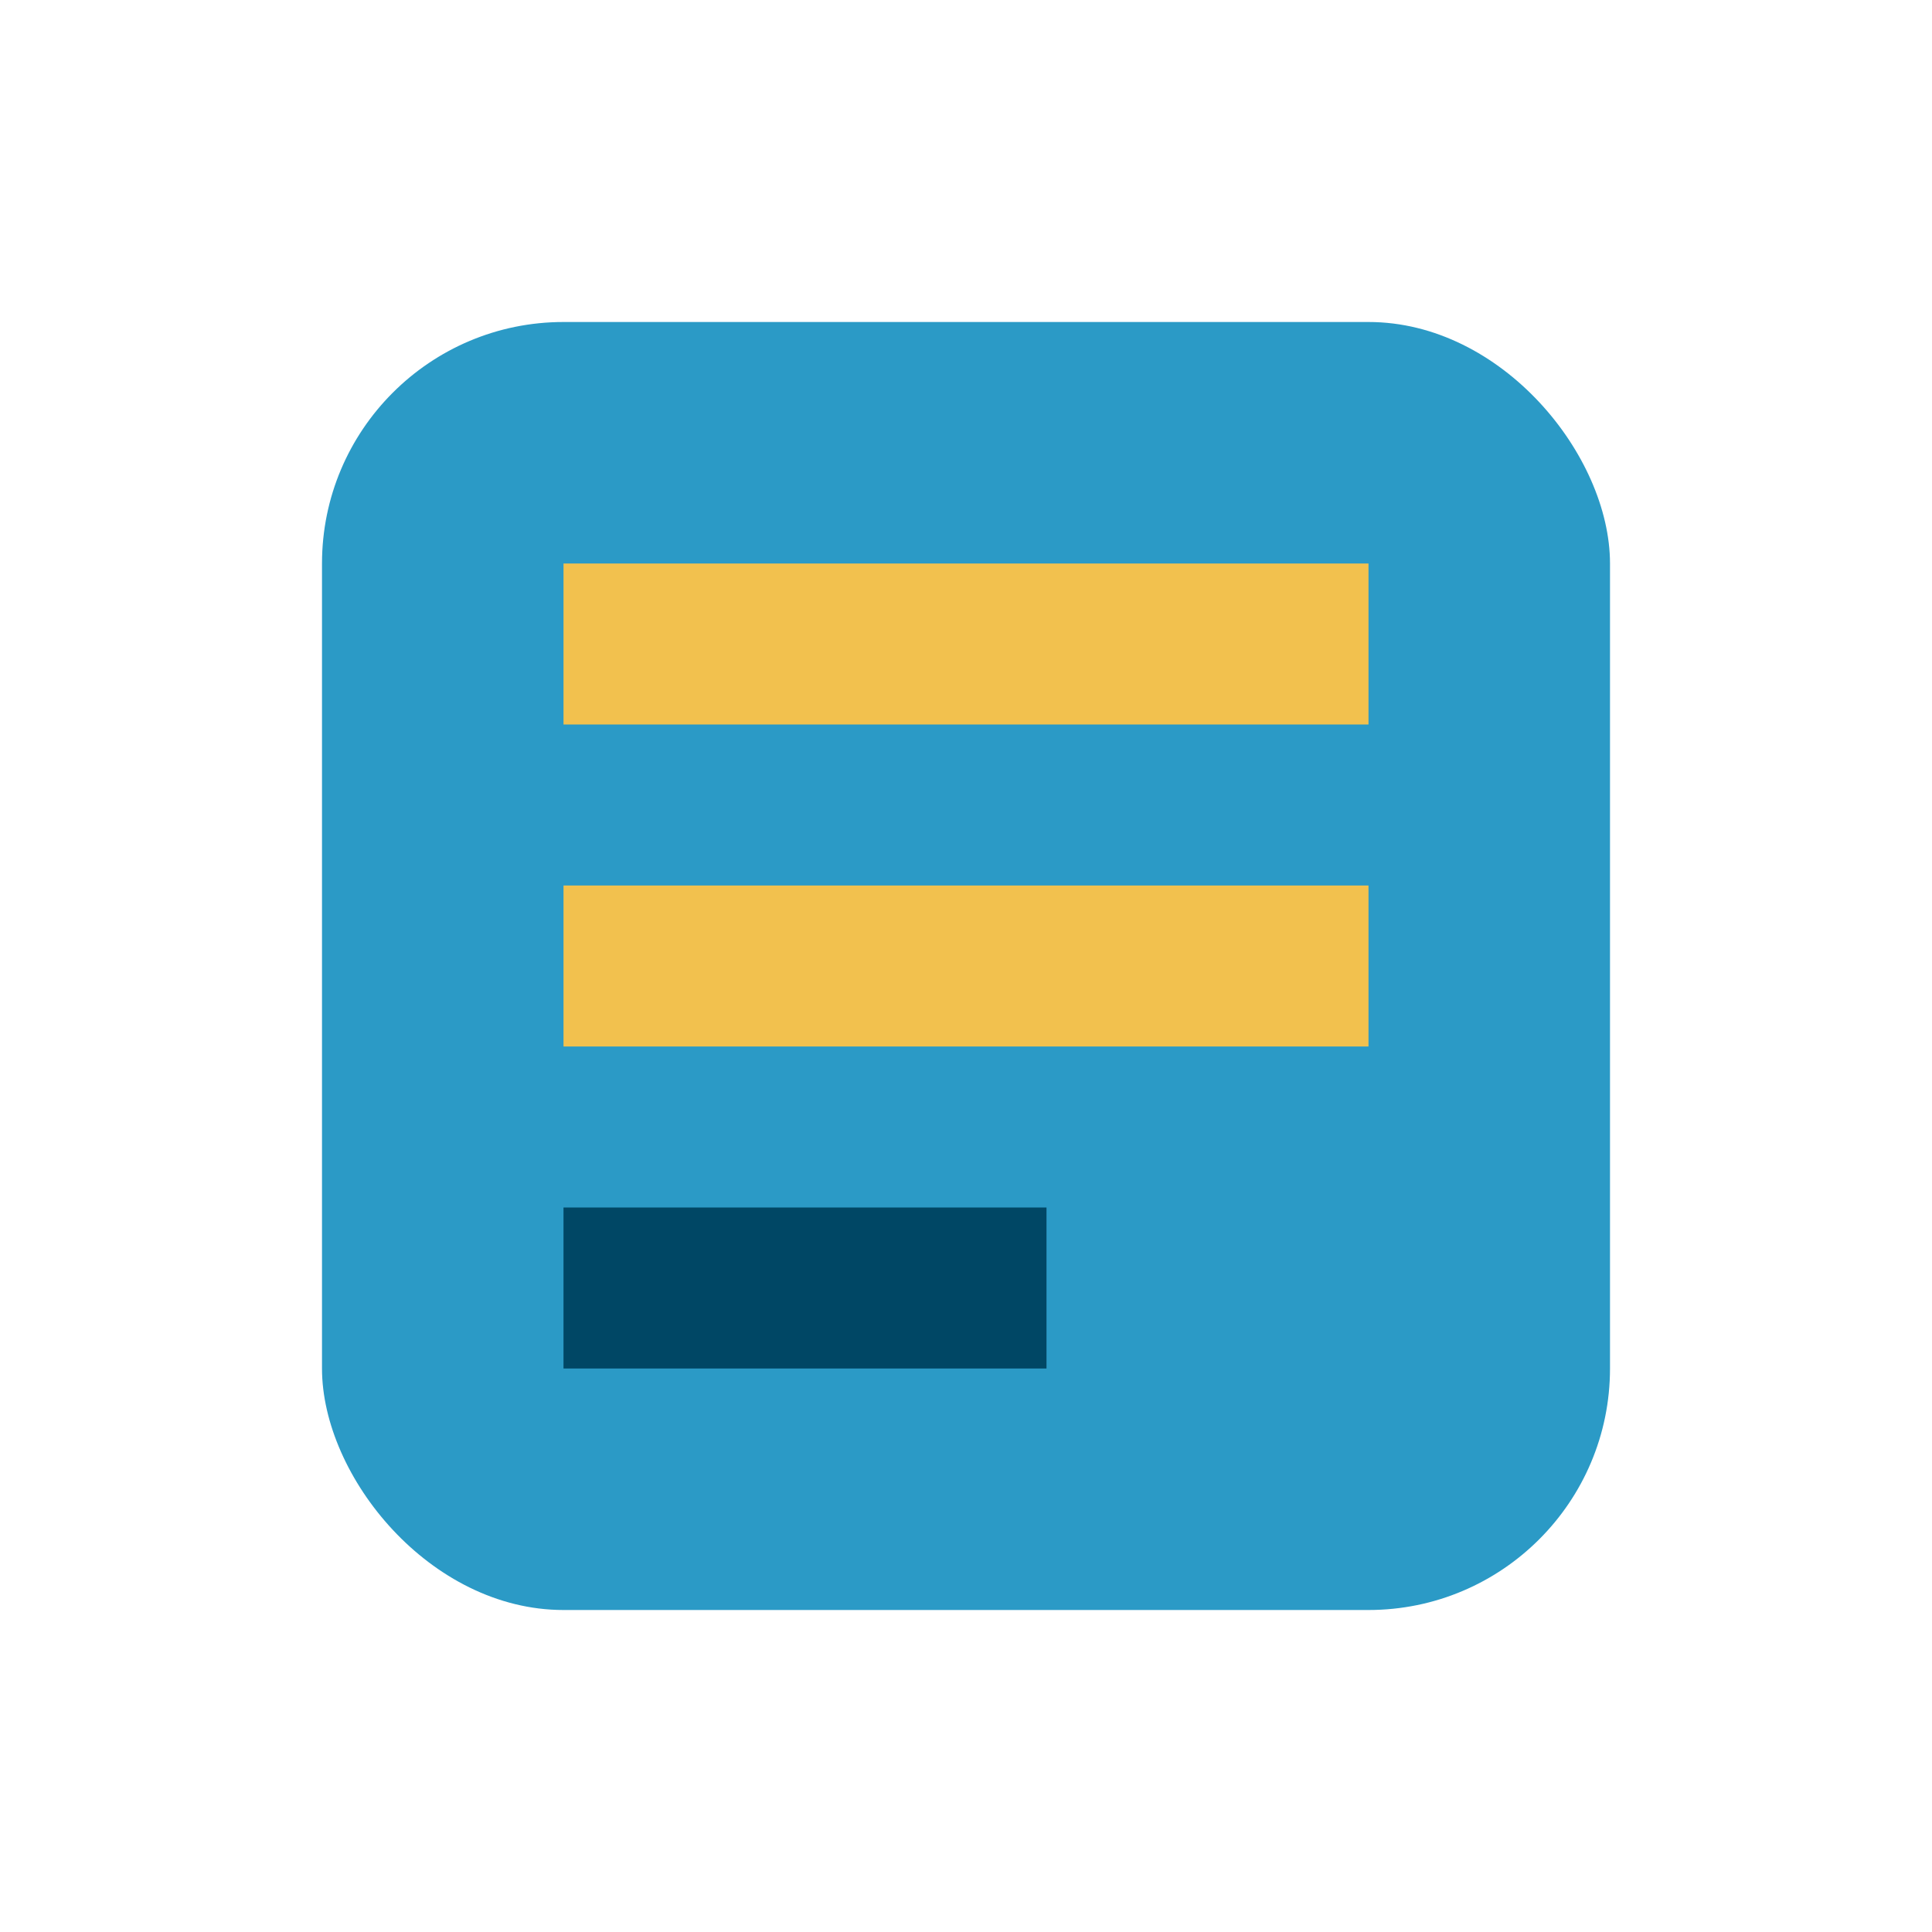<?xml version="1.0" encoding="UTF-8"?>
<svg xmlns="http://www.w3.org/2000/svg" width="24" height="24" viewBox="0 0 24 24"><rect x="4" y="4" width="16" height="16" rx="3" fill="#2B9AC6"/><rect x="7" y="7" width="10" height="2" fill="#F2C14E"/><rect x="7" y="11" width="10" height="2" fill="#F2C14E"/><rect x="7" y="15" width="6" height="2" fill="#004765"/></svg>